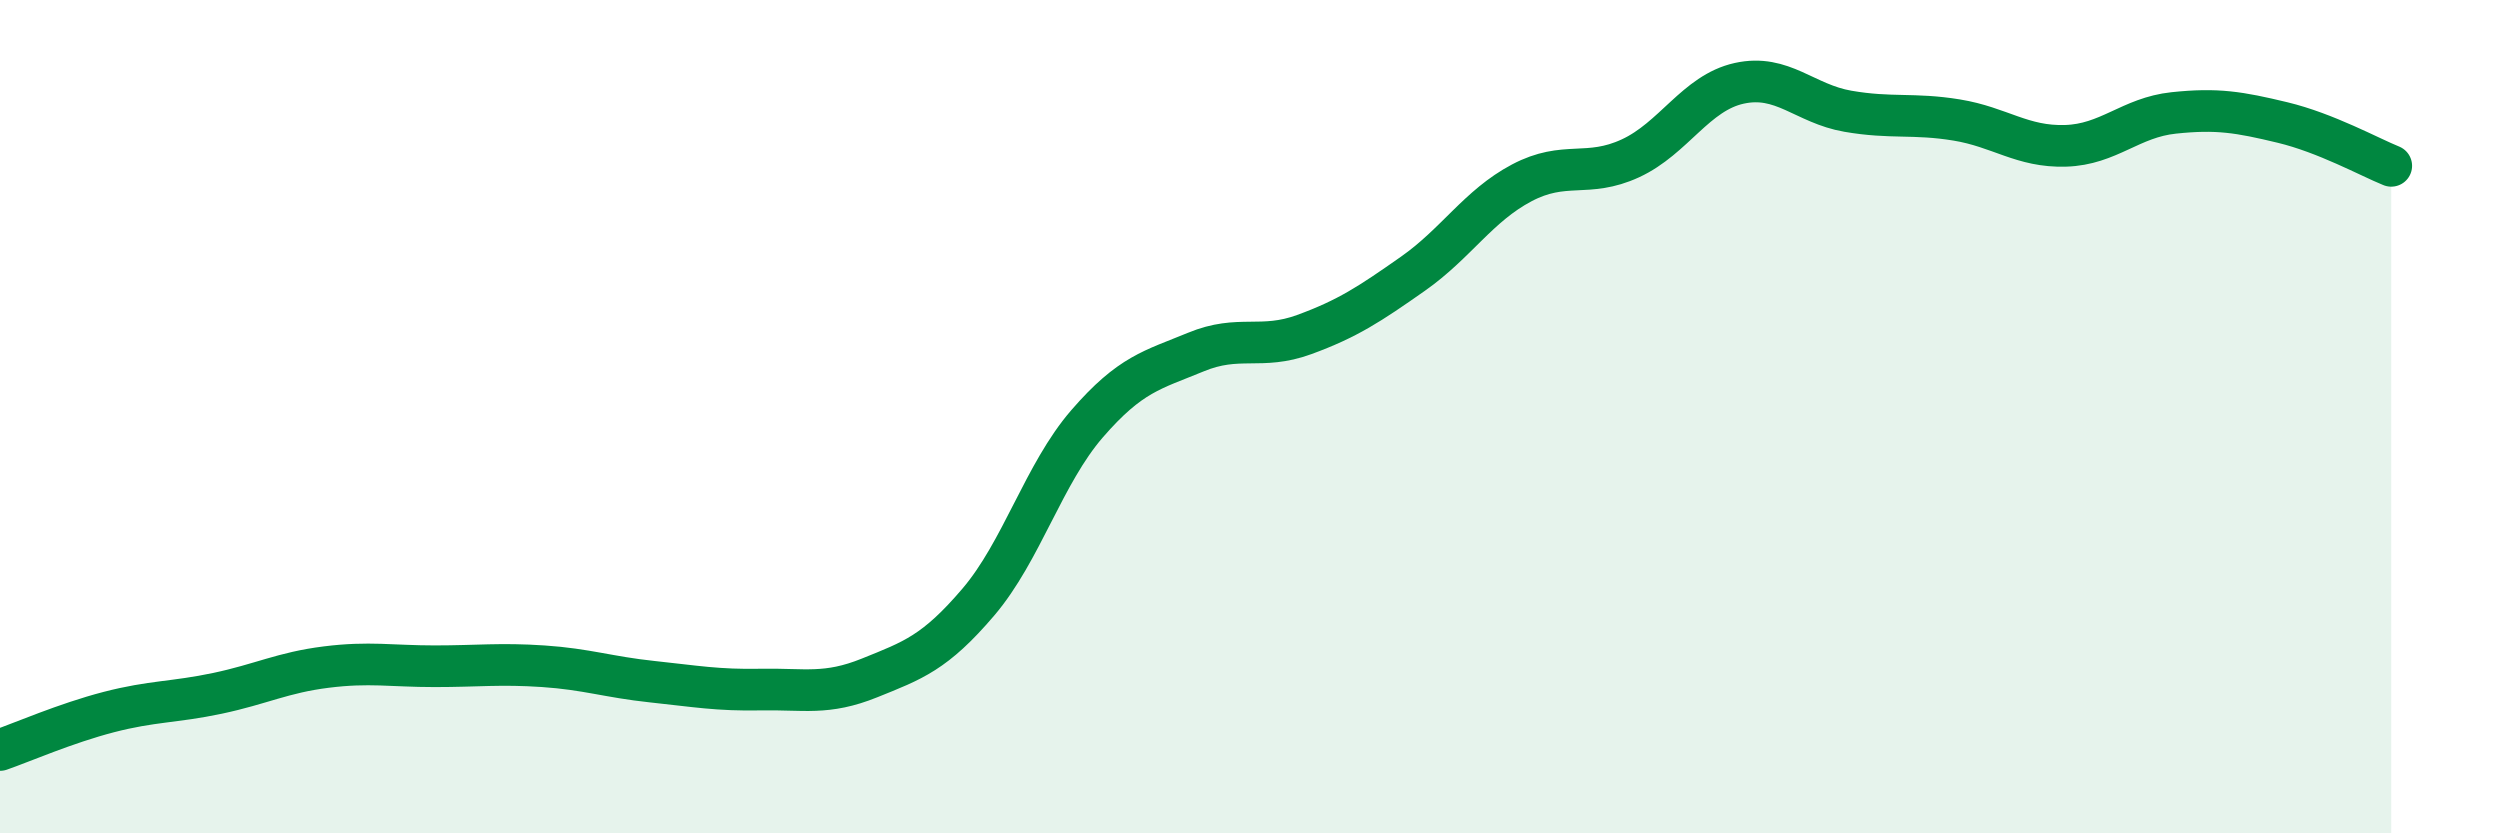 
    <svg width="60" height="20" viewBox="0 0 60 20" xmlns="http://www.w3.org/2000/svg">
      <path
        d="M 0,18 C 0.52,17.82 1.57,17.36 2.61,17.09 C 3.65,16.82 4.18,16.86 5.22,16.64 C 6.26,16.42 6.79,16.14 7.83,16.01 C 8.87,15.88 9.39,15.99 10.43,15.99 C 11.47,15.99 12,15.92 13.04,15.99 C 14.08,16.06 14.61,16.25 15.65,16.36 C 16.69,16.47 17.22,16.57 18.26,16.55 C 19.3,16.53 19.83,16.69 20.87,16.27 C 21.91,15.85 22.44,15.67 23.48,14.45 C 24.52,13.23 25.05,11.37 26.09,10.17 C 27.13,8.97 27.66,8.88 28.7,8.45 C 29.74,8.02 30.26,8.41 31.3,8.03 C 32.34,7.65 32.87,7.3 33.91,6.57 C 34.95,5.84 35.48,4.94 36.52,4.39 C 37.56,3.84 38.09,4.28 39.13,3.8 C 40.17,3.32 40.7,2.23 41.74,2 C 42.78,1.77 43.31,2.49 44.35,2.67 C 45.39,2.85 45.92,2.71 46.96,2.88 C 48,3.05 48.53,3.53 49.57,3.5 C 50.61,3.47 51.13,2.82 52.17,2.71 C 53.21,2.6 53.74,2.69 54.78,2.94 C 55.82,3.19 56.87,3.77 57.39,3.98L57.39 20L0 20Z"
        fill="#008740"
        opacity="0.1"
        stroke-linecap="round"
        stroke-linejoin="round"
      />
      <path
        d="M 0,18 C 0.52,17.82 1.57,17.36 2.61,17.09 C 3.65,16.82 4.18,16.86 5.22,16.64 C 6.26,16.42 6.79,16.14 7.83,16.01 C 8.87,15.88 9.39,15.99 10.43,15.99 C 11.47,15.99 12,15.92 13.04,15.99 C 14.08,16.06 14.61,16.25 15.65,16.36 C 16.69,16.47 17.22,16.57 18.26,16.55 C 19.3,16.53 19.83,16.69 20.87,16.27 C 21.91,15.85 22.44,15.67 23.48,14.45 C 24.52,13.23 25.05,11.37 26.09,10.17 C 27.13,8.97 27.66,8.88 28.7,8.45 C 29.74,8.02 30.26,8.41 31.3,8.03 C 32.34,7.65 32.87,7.3 33.91,6.57 C 34.95,5.84 35.48,4.94 36.52,4.39 C 37.56,3.84 38.09,4.28 39.13,3.8 C 40.17,3.32 40.7,2.23 41.74,2 C 42.78,1.77 43.31,2.49 44.35,2.67 C 45.39,2.85 45.92,2.71 46.96,2.88 C 48,3.05 48.53,3.53 49.57,3.5 C 50.61,3.47 51.13,2.82 52.17,2.71 C 53.21,2.6 53.74,2.69 54.78,2.94 C 55.82,3.19 56.87,3.77 57.39,3.98"
        stroke="#008740"
        stroke-width="1"
        fill="none"
        stroke-linecap="round"
        stroke-linejoin="round"
      />
    </svg>
  